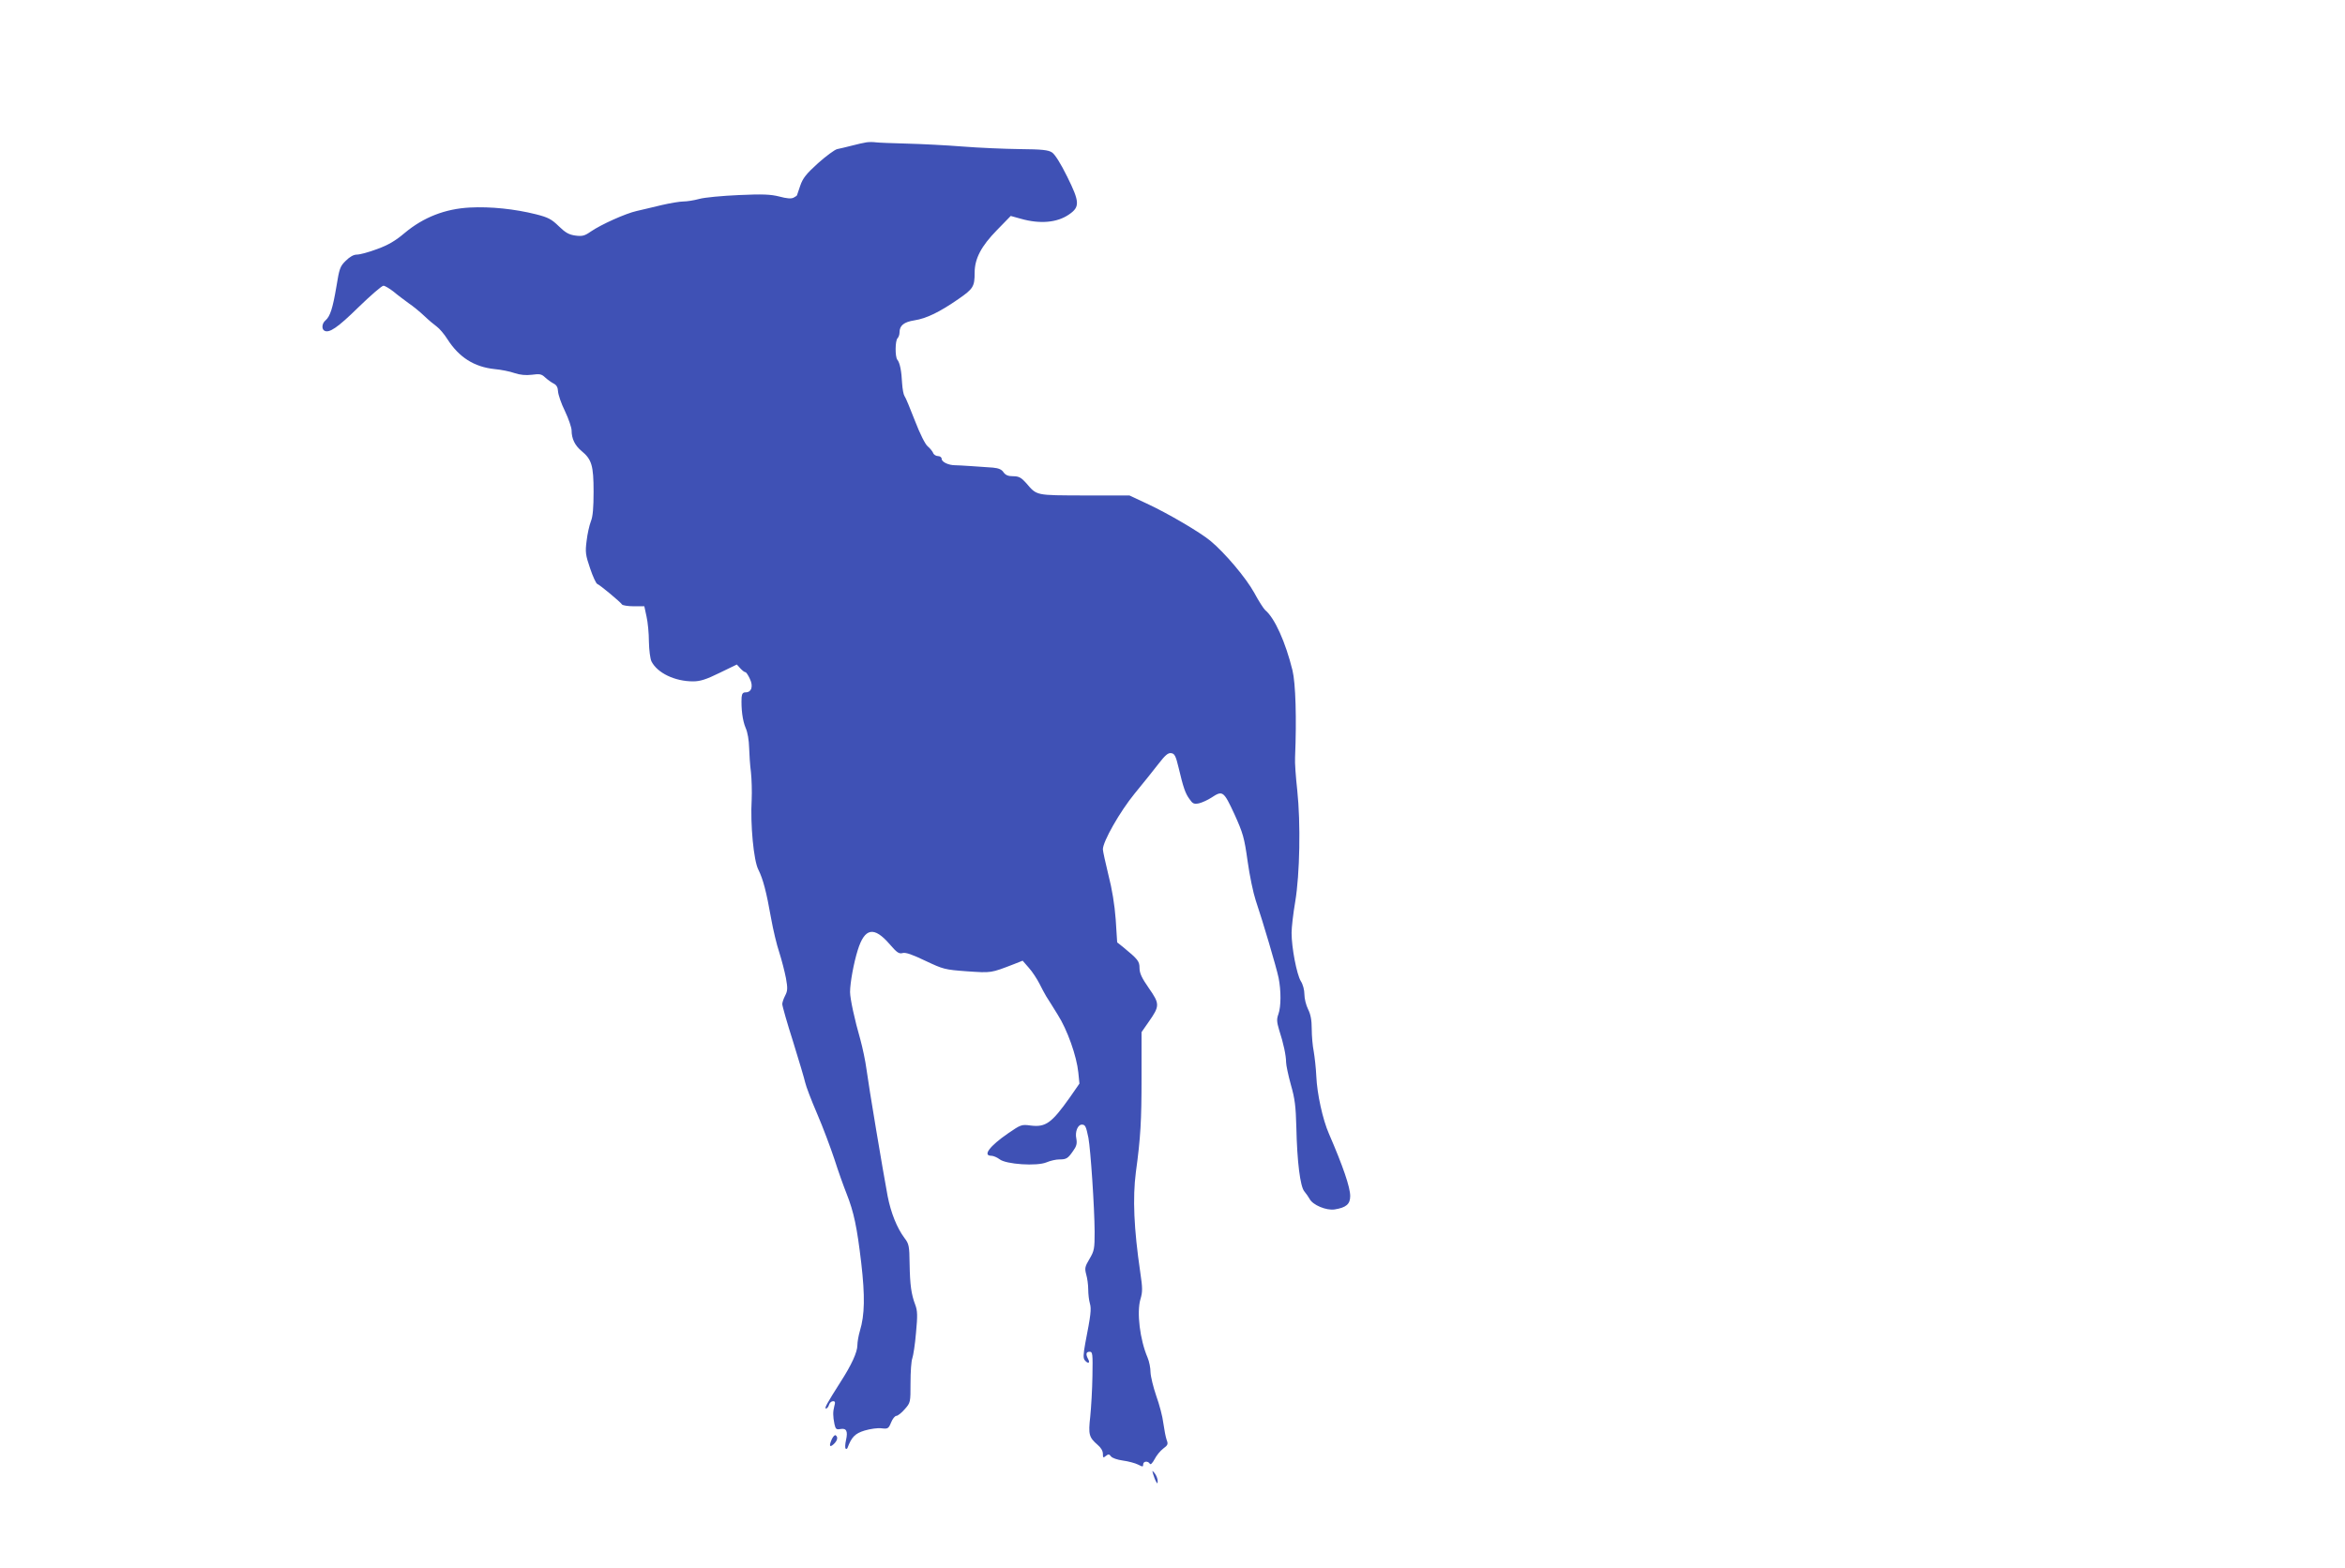 <?xml version="1.0" standalone="no"?>
<!DOCTYPE svg PUBLIC "-//W3C//DTD SVG 20010904//EN"
 "http://www.w3.org/TR/2001/REC-SVG-20010904/DTD/svg10.dtd">
<svg version="1.0" xmlns="http://www.w3.org/2000/svg"
 width="1280pt" height="856pt" viewBox="0 0 1280 856"
 preserveAspectRatio="xMidYMid meet">
<g transform="translate(0,856) scale(0.1,-0.1)"
fill="#3f51b5" stroke="none">
<path d="M4730 7783 c-14 -2 -50 -10 -80 -18 -30 -8 -66 -16 -80 -19 -14 -3
-61 -38 -105 -77 -65 -59 -83 -82 -97 -123 -10 -28 -18 -52 -18 -53 0 -1 -8
-7 -18 -12 -13 -7 -37 -5 -78 6 -48 12 -90 14 -222 8 -90 -4 -187 -13 -215
-21 -29 -8 -68 -14 -87 -14 -19 0 -73 -9 -120 -20 -47 -11 -107 -26 -135 -32
-59 -13 -193 -73 -250 -112 -34 -24 -47 -27 -85 -22 -35 5 -54 16 -90 51 -39
38 -57 48 -124 65 -116 29 -248 43 -361 37 -135 -7 -253 -53 -355 -138 -52
-44 -91 -67 -152 -89 -45 -17 -94 -30 -110 -30 -18 0 -39 -12 -61 -34 -31 -30
-35 -43 -51 -142 -20 -118 -34 -161 -59 -183 -19 -15 -23 -46 -7 -56 26 -16
73 16 186 127 67 65 128 118 137 118 8 0 33 -15 55 -32 21 -18 59 -46 82 -63
24 -16 63 -48 86 -70 23 -22 54 -48 68 -58 14 -10 41 -41 59 -70 63 -98 145
-150 256 -162 35 -3 85 -13 110 -22 30 -10 61 -13 94 -9 43 6 53 4 73 -15 13
-12 34 -27 46 -33 16 -8 23 -21 24 -43 1 -17 17 -66 38 -108 20 -42 36 -90 36
-105 0 -45 18 -82 54 -112 56 -46 66 -80 66 -222 0 -89 -4 -137 -15 -163 -8
-21 -19 -69 -23 -106 -8 -61 -6 -77 19 -150 15 -45 33 -83 39 -85 14 -5 126
-98 135 -112 3 -5 32 -10 64 -10 l58 0 12 -56 c7 -30 13 -92 13 -137 1 -47 7
-93 14 -108 32 -63 127 -109 227 -109 38 0 71 10 144 46 l95 46 19 -21 c11
-12 23 -21 28 -21 4 0 15 -16 24 -36 20 -41 9 -74 -23 -74 -15 0 -20 -7 -22
-27 -3 -63 5 -127 22 -167 11 -24 18 -68 19 -107 1 -36 5 -97 10 -135 4 -38 6
-105 4 -149 -8 -136 11 -334 36 -382 26 -52 44 -120 70 -267 11 -62 31 -146
45 -187 13 -41 29 -103 36 -139 10 -55 9 -70 -4 -95 -9 -17 -16 -38 -16 -47 0
-10 26 -102 59 -205 32 -103 62 -204 66 -223 4 -19 33 -96 65 -170 32 -74 74
-187 95 -250 20 -63 50 -147 66 -187 40 -101 57 -183 80 -378 21 -181 19 -284
-7 -370 -8 -27 -14 -62 -14 -79 0 -38 -32 -108 -92 -201 -75 -118 -90 -145
-79 -145 5 0 13 9 16 20 3 11 13 20 22 20 12 0 13 -6 7 -27 -8 -31 -8 -54 1
-99 6 -26 10 -30 32 -26 33 6 42 -11 31 -60 -5 -22 -6 -43 -2 -47 4 -3 8 -1
10 4 22 59 41 79 94 95 31 9 72 15 92 12 34 -4 38 -2 52 32 8 20 21 36 29 36
7 0 28 16 45 36 32 36 32 37 32 144 0 60 4 120 10 135 5 14 15 77 20 139 9 94
8 120 -4 152 -22 58 -29 108 -31 225 -1 97 -4 109 -28 140 -41 55 -74 137 -92
229 -26 139 -103 598 -115 690 -6 47 -22 121 -34 165 -31 107 -56 223 -56 259
0 50 20 159 42 229 38 122 89 131 175 31 39 -45 50 -53 71 -47 17 4 53 -9 124
-43 98 -46 104 -48 227 -57 133 -9 128 -10 255 39 l48 19 34 -39 c19 -21 44
-60 57 -85 12 -25 30 -57 38 -71 9 -14 37 -58 62 -99 53 -83 104 -227 113
-317 l6 -60 -52 -75 c-100 -141 -132 -164 -214 -154 -50 7 -54 5 -124 -43
-100 -69 -140 -122 -91 -122 11 0 32 -9 45 -19 35 -28 204 -39 256 -17 21 9
52 16 70 16 39 0 47 5 76 47 18 25 22 40 17 67 -8 37 8 76 30 76 19 0 23 -9
36 -72 12 -65 33 -377 34 -513 0 -92 -2 -104 -28 -148 -25 -42 -27 -51 -18
-85 6 -20 11 -57 11 -82 0 -25 4 -59 9 -76 9 -31 5 -63 -25 -217 -11 -61 -12
-82 -3 -93 17 -21 31 -17 19 5 -15 28 -12 41 8 41 16 0 17 -12 15 -132 -1 -73
-7 -173 -12 -222 -11 -98 -7 -113 40 -154 18 -15 29 -33 29 -49 0 -22 2 -24
16 -12 14 11 18 11 28 -2 6 -9 35 -19 65 -23 30 -4 67 -14 83 -22 25 -13 28
-13 28 1 0 18 26 20 36 4 4 -8 14 2 26 24 10 20 31 46 47 58 26 19 28 25 19
48 -5 14 -13 55 -18 91 -4 36 -22 103 -39 150 -16 47 -30 104 -31 128 0 23 -7
59 -16 80 -42 98 -60 247 -39 319 12 40 12 60 -1 147 -35 239 -42 405 -24 546
26 190 31 282 31 515 l0 250 39 56 c61 87 61 98 1 184 -39 56 -51 82 -51 110
0 37 -9 48 -88 113 l-34 27 -8 125 c-6 81 -20 167 -40 244 -16 66 -30 129 -30
139 0 43 93 206 173 304 45 55 104 128 130 162 37 48 53 62 70 59 18 -2 25
-15 40 -78 26 -110 37 -142 60 -173 17 -25 24 -28 51 -23 17 4 48 18 68 31 62
41 67 37 126 -90 47 -104 54 -128 72 -257 11 -79 31 -174 44 -213 39 -115 113
-366 125 -423 14 -70 14 -157 -1 -199 -10 -27 -9 -42 4 -86 24 -73 38 -141 38
-176 0 -16 12 -72 26 -123 22 -76 27 -118 30 -233 4 -187 21 -324 44 -350 9
-11 22 -29 28 -40 17 -34 92 -65 137 -58 63 10 85 29 85 73 0 48 -39 162 -116
340 -34 77 -65 219 -69 314 -2 45 -9 105 -14 135 -6 29 -11 85 -11 123 0 49
-6 80 -20 108 -11 22 -20 58 -20 81 0 24 -8 55 -20 73 -22 37 -50 182 -50 263
0 30 9 107 20 171 25 151 30 428 11 607 -8 72 -14 153 -12 180 9 212 3 405
-14 475 -38 154 -97 286 -149 329 -8 7 -36 50 -60 95 -44 80 -160 218 -240
284 -54 45 -232 150 -347 203 l-94 44 -245 0 c-270 1 -259 -2 -319 68 -27 30
-40 37 -71 37 -27 0 -41 6 -52 21 -10 16 -27 23 -58 26 -70 5 -183 13 -207 13
-36 0 -73 18 -73 35 0 8 -9 15 -20 15 -11 0 -24 8 -27 18 -4 9 -17 25 -29 35
-13 10 -42 67 -70 140 -26 67 -51 128 -57 135 -5 7 -11 38 -13 70 -3 65 -12
112 -26 128 -13 17 -12 104 1 117 6 6 11 20 11 32 0 38 24 57 81 66 66 10 139
46 240 116 81 56 89 68 89 144 0 77 36 145 121 232 l76 78 54 -15 c105 -30
199 -22 264 23 60 41 59 68 -10 207 -35 71 -67 122 -83 132 -20 13 -54 17
-176 18 -83 1 -223 7 -311 14 -88 7 -225 14 -305 16 -80 2 -156 5 -170 7 -14
2 -36 2 -50 0z"/>
<path d="M4541 704 c-17 -38 -13 -49 9 -29 21 19 26 40 11 49 -4 3 -13 -6 -20
-20z"/>
<path d="M6295 510 c4 -14 11 -32 16 -40 7 -12 8 -11 8 5 0 11 -7 29 -15 40
-16 19 -16 19 -9 -5z"/>
</g>
</svg>
